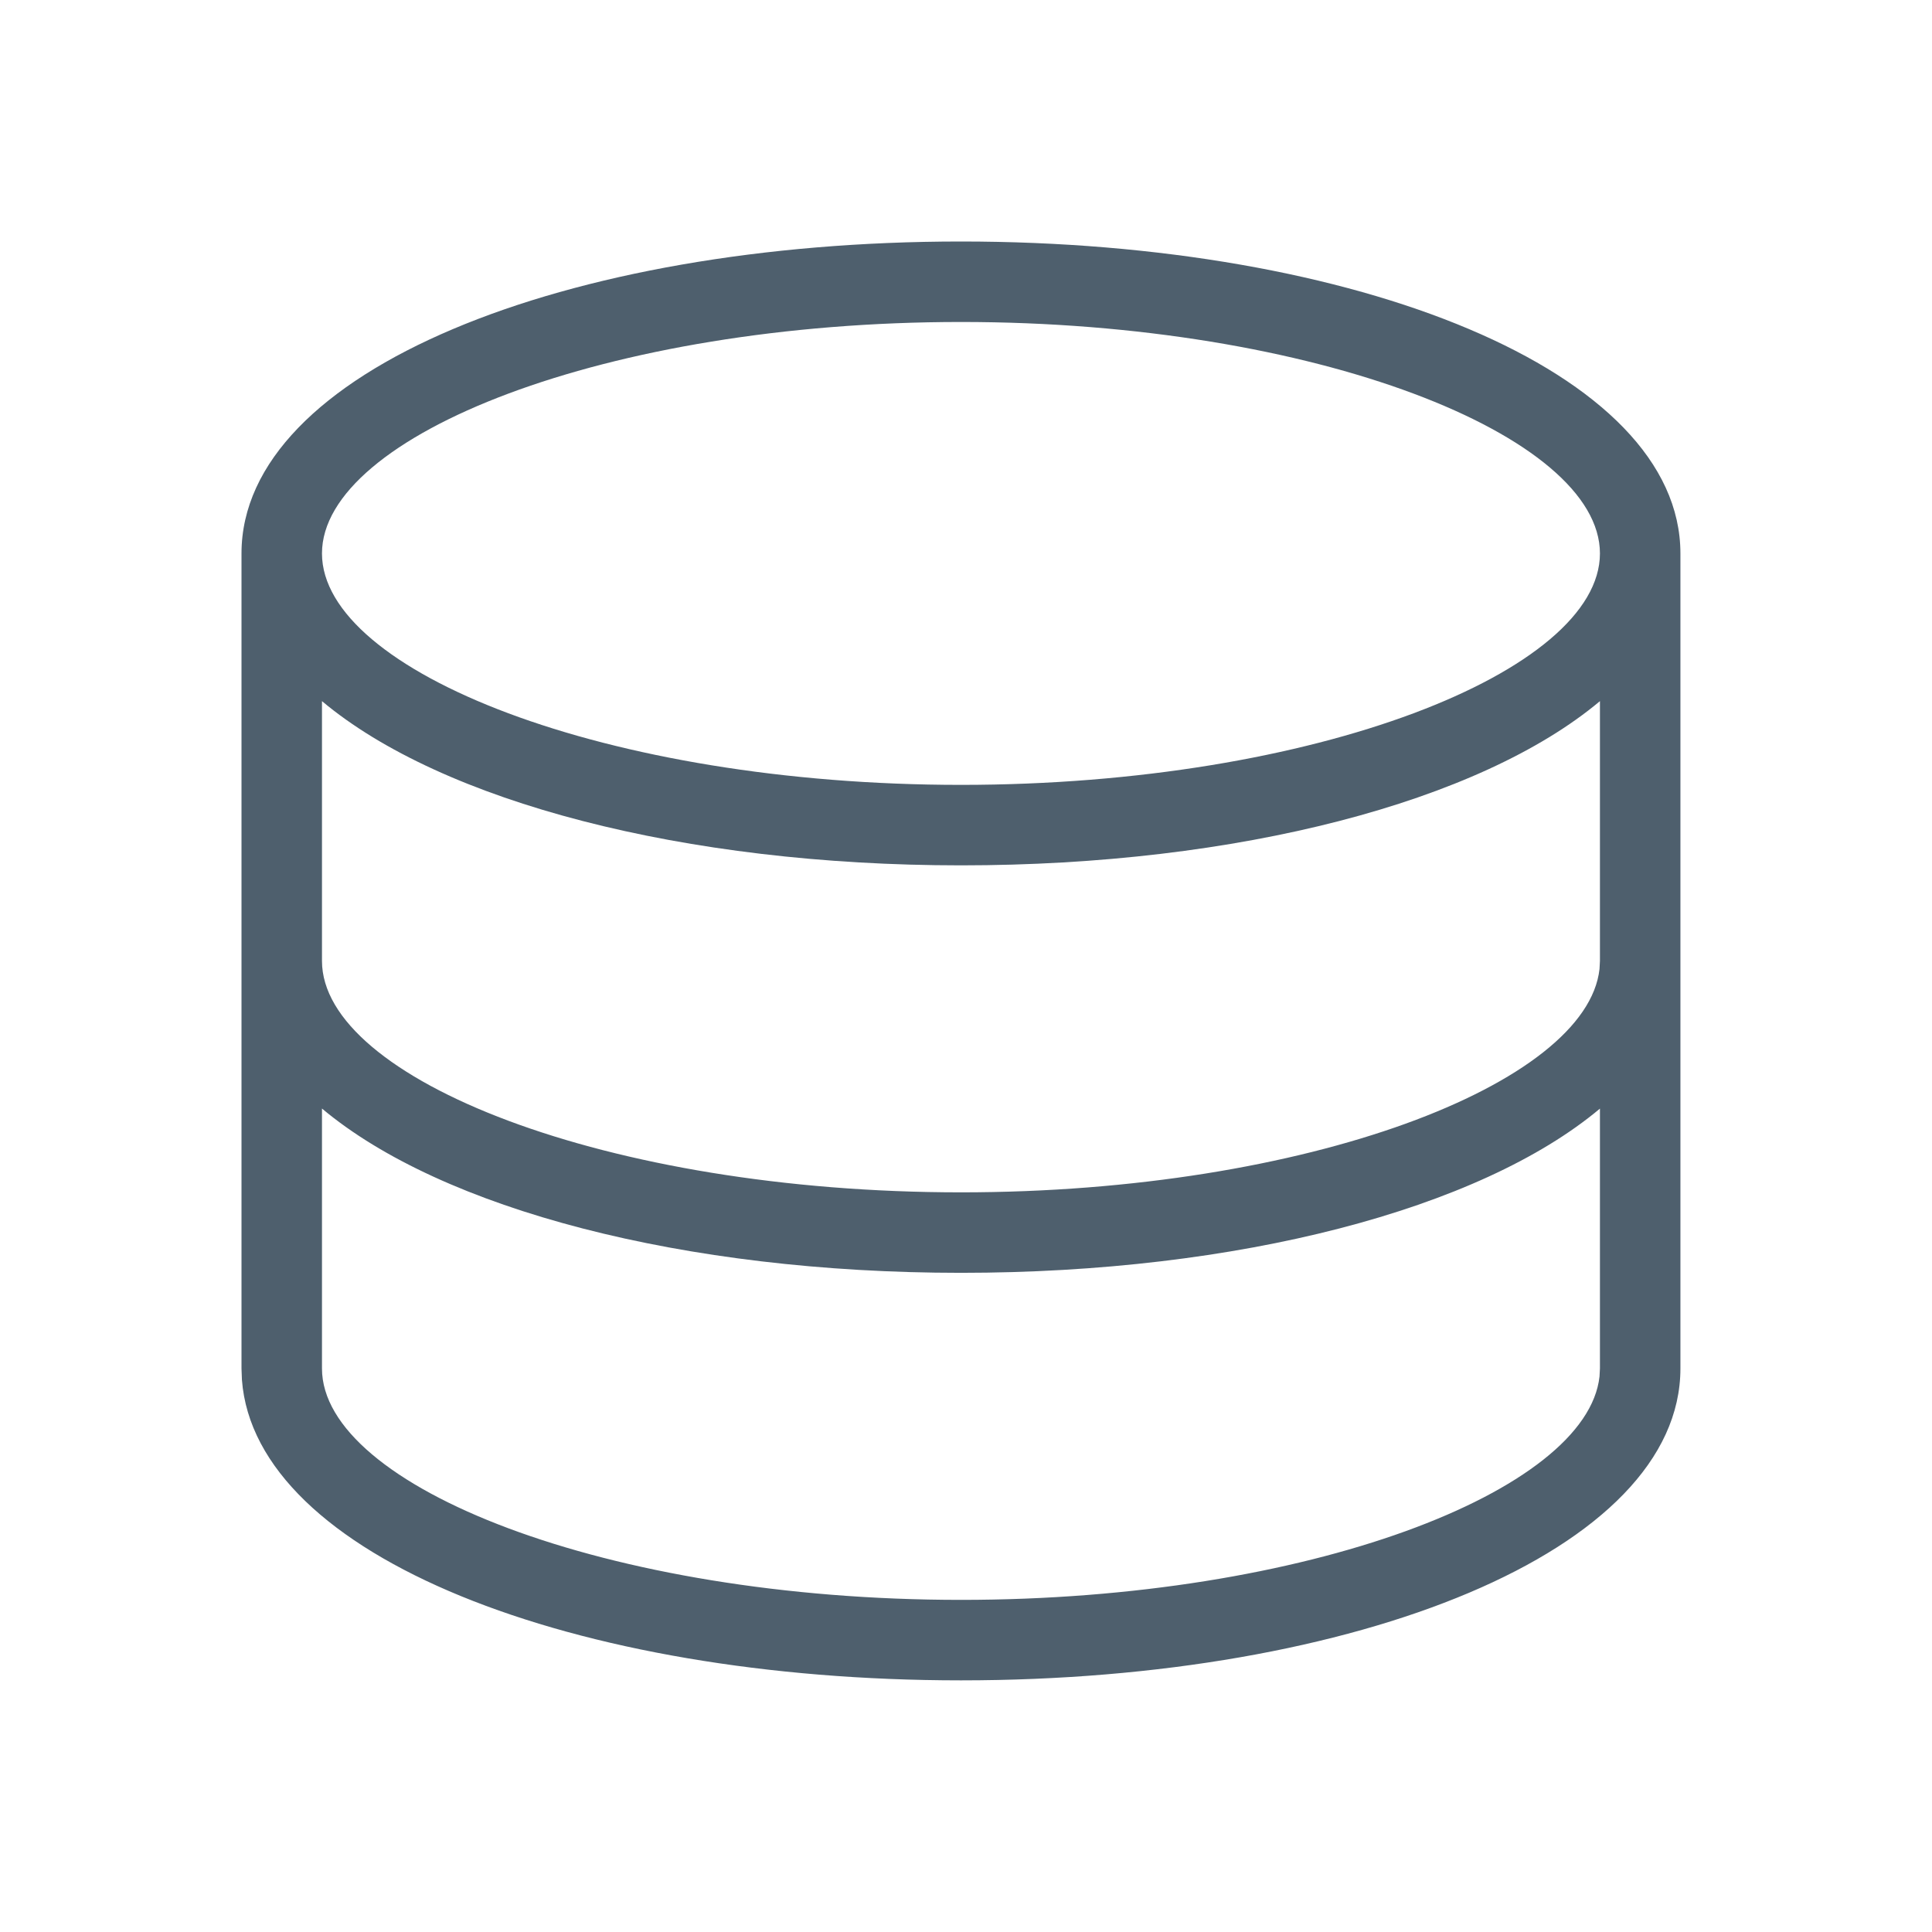 <svg width="32" height="32" viewBox="0 0 32 32" fill="none" xmlns="http://www.w3.org/2000/svg">
<path fill-rule="evenodd" clip-rule="evenodd" d="M4 9.167C4 6.146 9.366 4 15.917 4C22.468 4 27.833 6.146 27.833 9.167V15.916V22.666C27.833 25.686 22.467 27.832 15.917 27.832C9.502 27.832 4.224 25.774 4.007 22.853L4 22.666V15.916V9.167ZM5.333 18.361V22.666C5.333 24.616 10.042 26.499 15.917 26.499C21.658 26.499 26.285 24.7 26.493 22.799L26.5 22.666V18.362C24.511 20.03 20.505 21.082 15.917 21.082C11.329 21.082 7.323 20.03 5.333 18.361ZM26.5 15.916V11.613C24.511 13.281 20.504 14.333 15.917 14.333C11.329 14.333 7.323 13.281 5.333 11.613V15.916C5.333 17.866 10.042 19.749 15.917 19.749C21.659 19.749 26.285 17.951 26.493 16.049L26.5 15.916ZM15.917 5.333C21.792 5.333 26.5 7.217 26.5 9.167C26.5 11.117 21.792 13 15.917 13C10.041 13 5.333 11.117 5.333 9.167C5.333 7.217 10.041 5.333 15.917 5.333Z" fill="#4E5F6D"/>
</svg>
